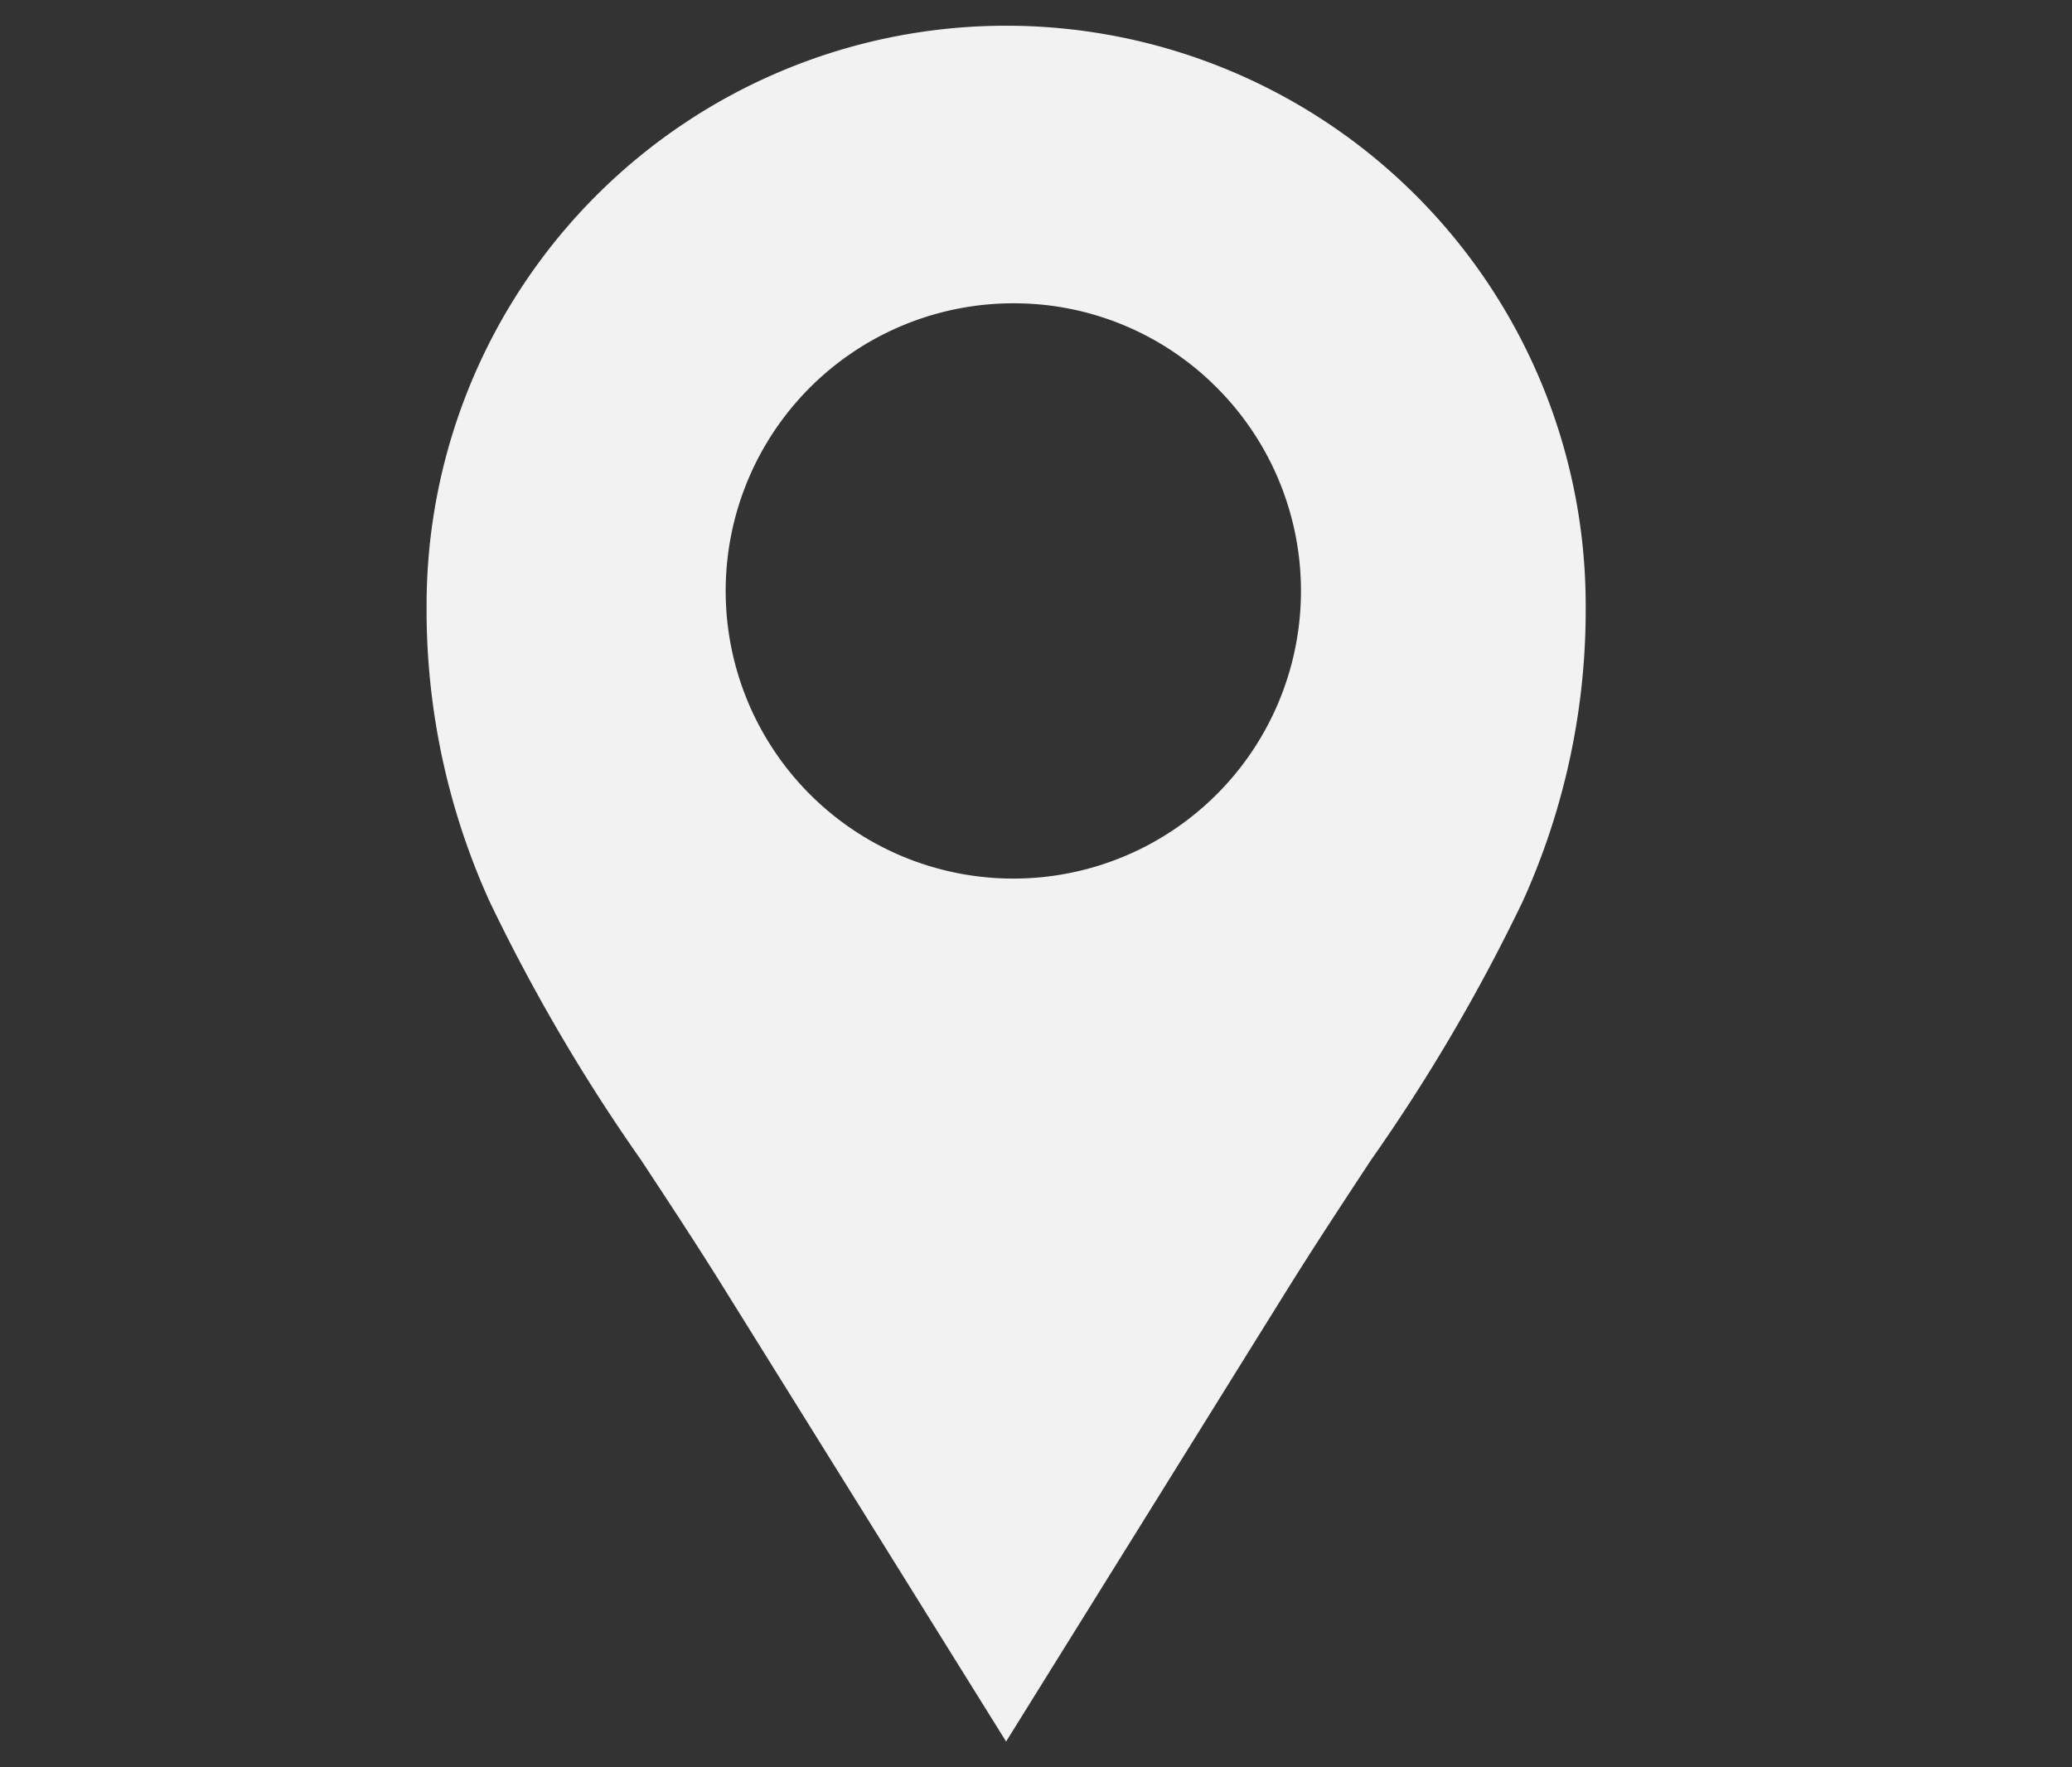<?xml version="1.0" encoding="UTF-8"?> <svg xmlns="http://www.w3.org/2000/svg" xmlns:xlink="http://www.w3.org/1999/xlink" width="34" height="29" viewBox="0 0 34 29"><rect x="0" y="0" width="34" height="29" fill="#333333" stroke="none"/><defs><style> .cls-1 { clip-path: url(#clip-Visit); } .cls-2 { fill: #f2f2f2; } </style><clipPath id="clip-Visit"><rect width="34" height="29"></rect></clipPath></defs><g id="Visit" class="cls-1"><g id="Icon" transform="translate(7 0.422)"><path id="Subtraction_10" data-name="Subtraction 10" class="cls-2" d="M9.509,28.155h0L4.941,20.817c-.484-.782-.959-1.5-1.419-2.2v0A29.754,29.754,0,0,1,1.03,14.363,11.58,11.58,0,0,1,0,9.51a9.51,9.51,0,0,1,19.02,0,11.584,11.584,0,0,1-1.03,4.852,29.792,29.792,0,0,1-2.492,4.25c-.46.7-.934,1.417-1.421,2.2L9.51,28.154Zm.119-23.6a4.72,4.72,0,1,0,3.338,1.383A4.69,4.69,0,0,0,9.628,4.555Z" transform="translate(0)"></path></g></g></svg> 